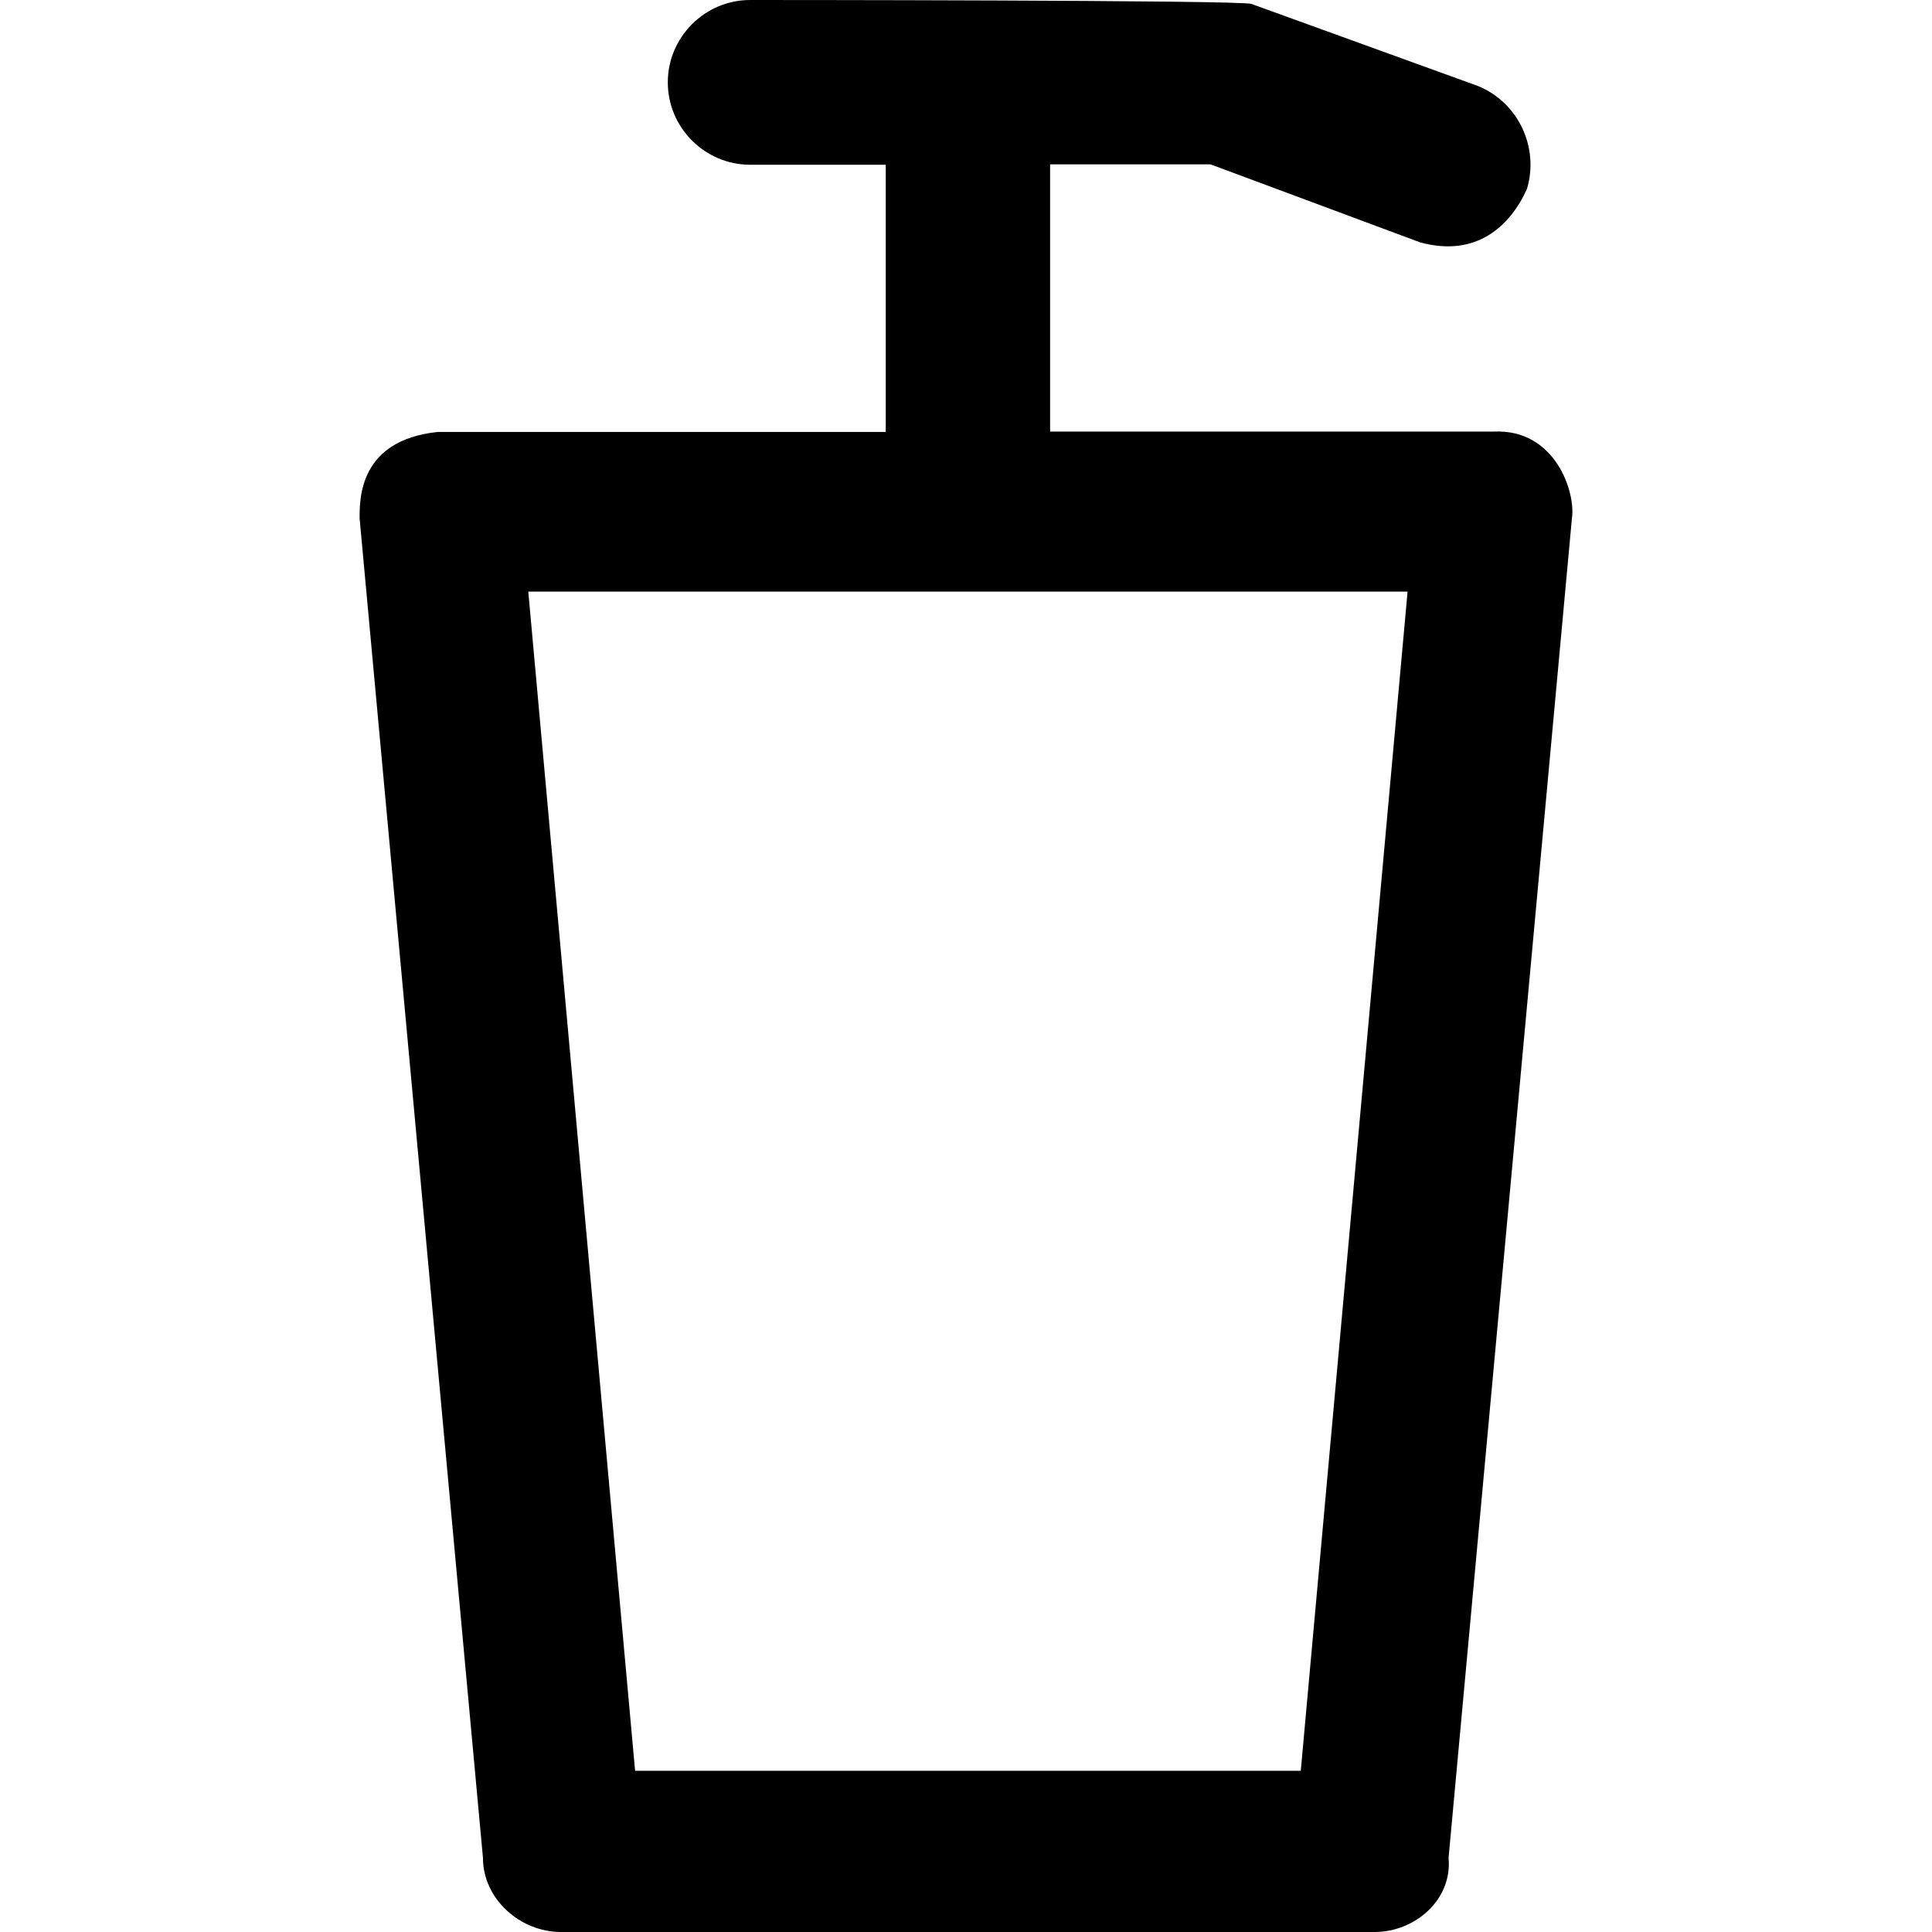 <?xml version="1.0" encoding="iso-8859-1"?>
<!-- Uploaded to: SVG Repo, www.svgrepo.com, Generator: SVG Repo Mixer Tools -->
<svg fill="#000000" height="800px" width="800px" version="1.1" id="Capa_1" xmlns="http://www.w3.org/2000/svg" xmlns:xlink="http://www.w3.org/1999/xlink" 
	 viewBox="0 0 490.2 490.2" xml:space="preserve">
<g>
	<path d="M379.04,109.5h-112.6V41.7h40.7l53.2,19.8c14.3,3.9,22.9-4.2,27.1-13.6c3.1-10.4-2.1-21.9-12.5-26.1L317.54,1
		c-2.1-1-127.2-1-127.2-1c-11.5,0-20.9,9.4-20.9,20.9s9.4,20.9,20.9,20.9h34.4v67.8h-113.7c-19.8,2.1-19.8,16.7-19.8,21.9
		l31.3,339.9c0,10.4,9.4,18.8,19.8,18.8h206.4c10.4,0,19.8-8.3,18.8-18.8l31.3-339.9C399.84,125.1,394.74,108.8,379.04,109.5z
		 M330.04,449.3h-168.9l-27.1-299.2h223.1L330.04,449.3z"/>
</g>
</svg>